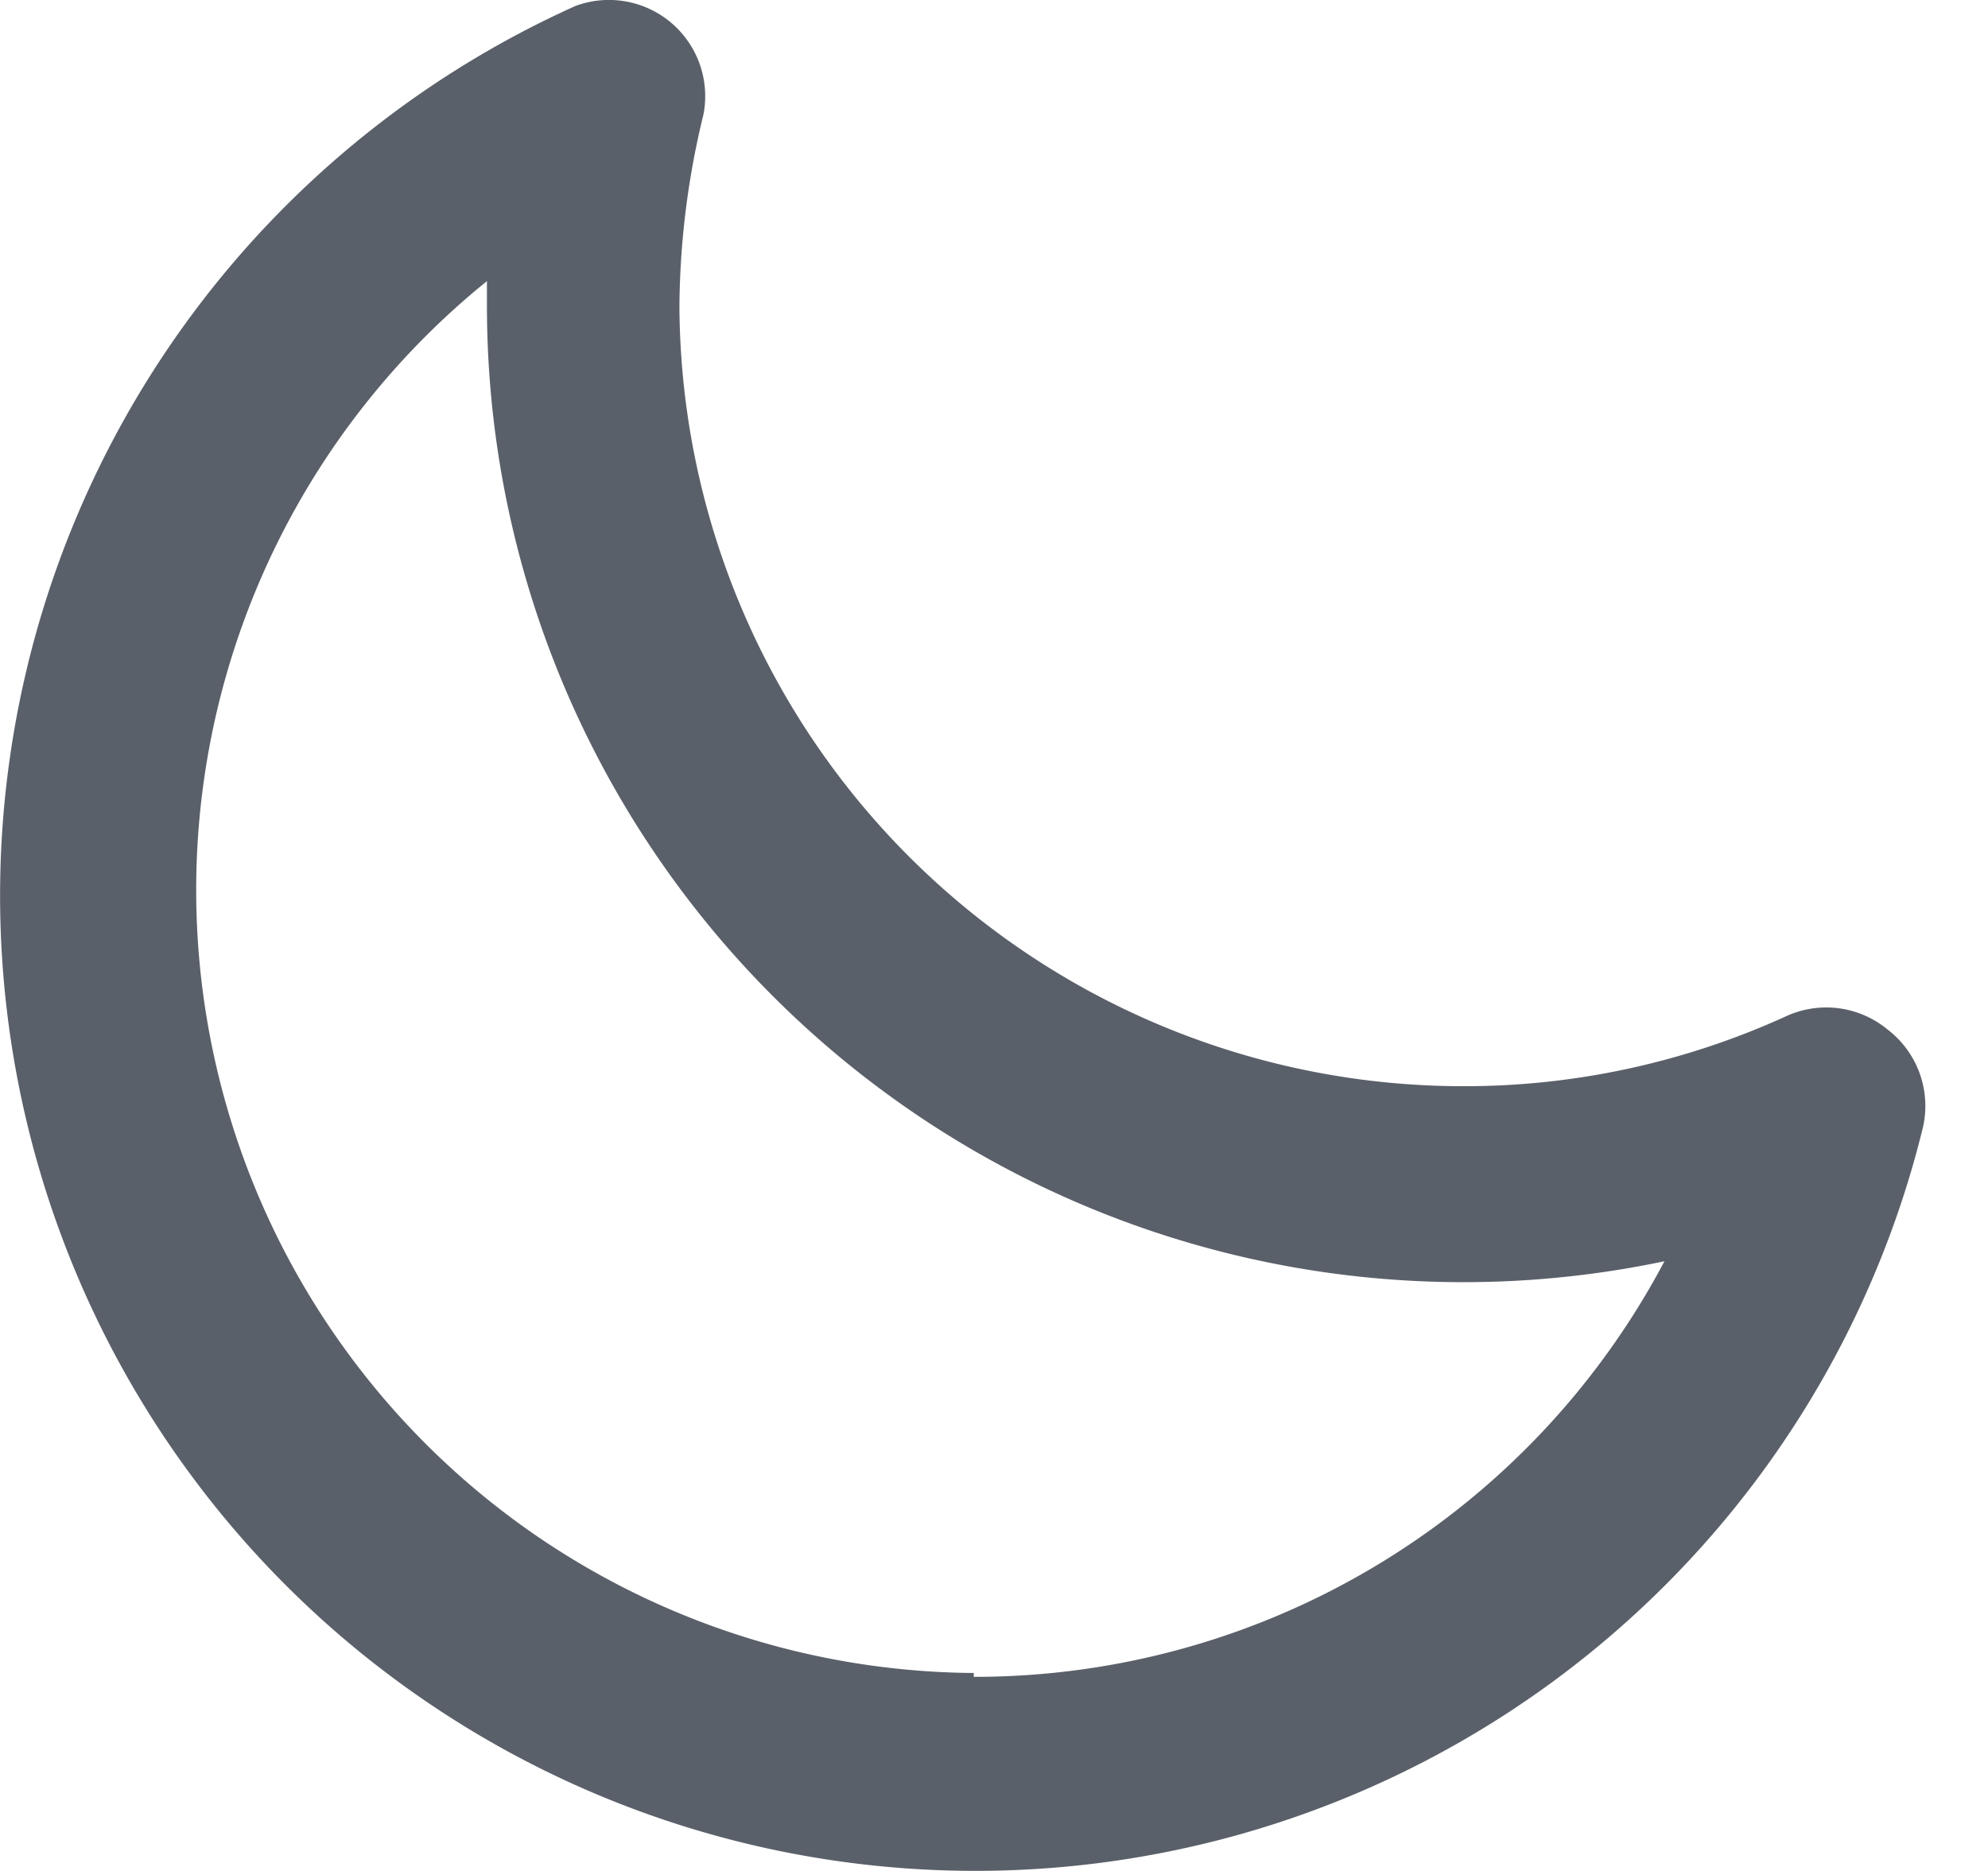 <svg width="17" height="16" xmlns="http://www.w3.org/2000/svg"><path d="M16.141 8.804a.823.823 0 0 0-.864-.115 6.622 6.622 0 0 1-2.772.6A6.704 6.704 0 0 1 5.81 2.626 7.066 7.066 0 0 1 6.015.981a.823.823 0 0 0-1.094-.93 8.341 8.341 0 1 0 11.516 9.617.823.823 0 0 0-.296-.864Zm-7.814 5.503A6.696 6.696 0 0 1 4.164 2.404v.222a8.35 8.35 0 0 0 10.069 8.16 6.671 6.671 0 0 1-5.906 3.554v-.033Z" fill="#5A6069"/></svg>